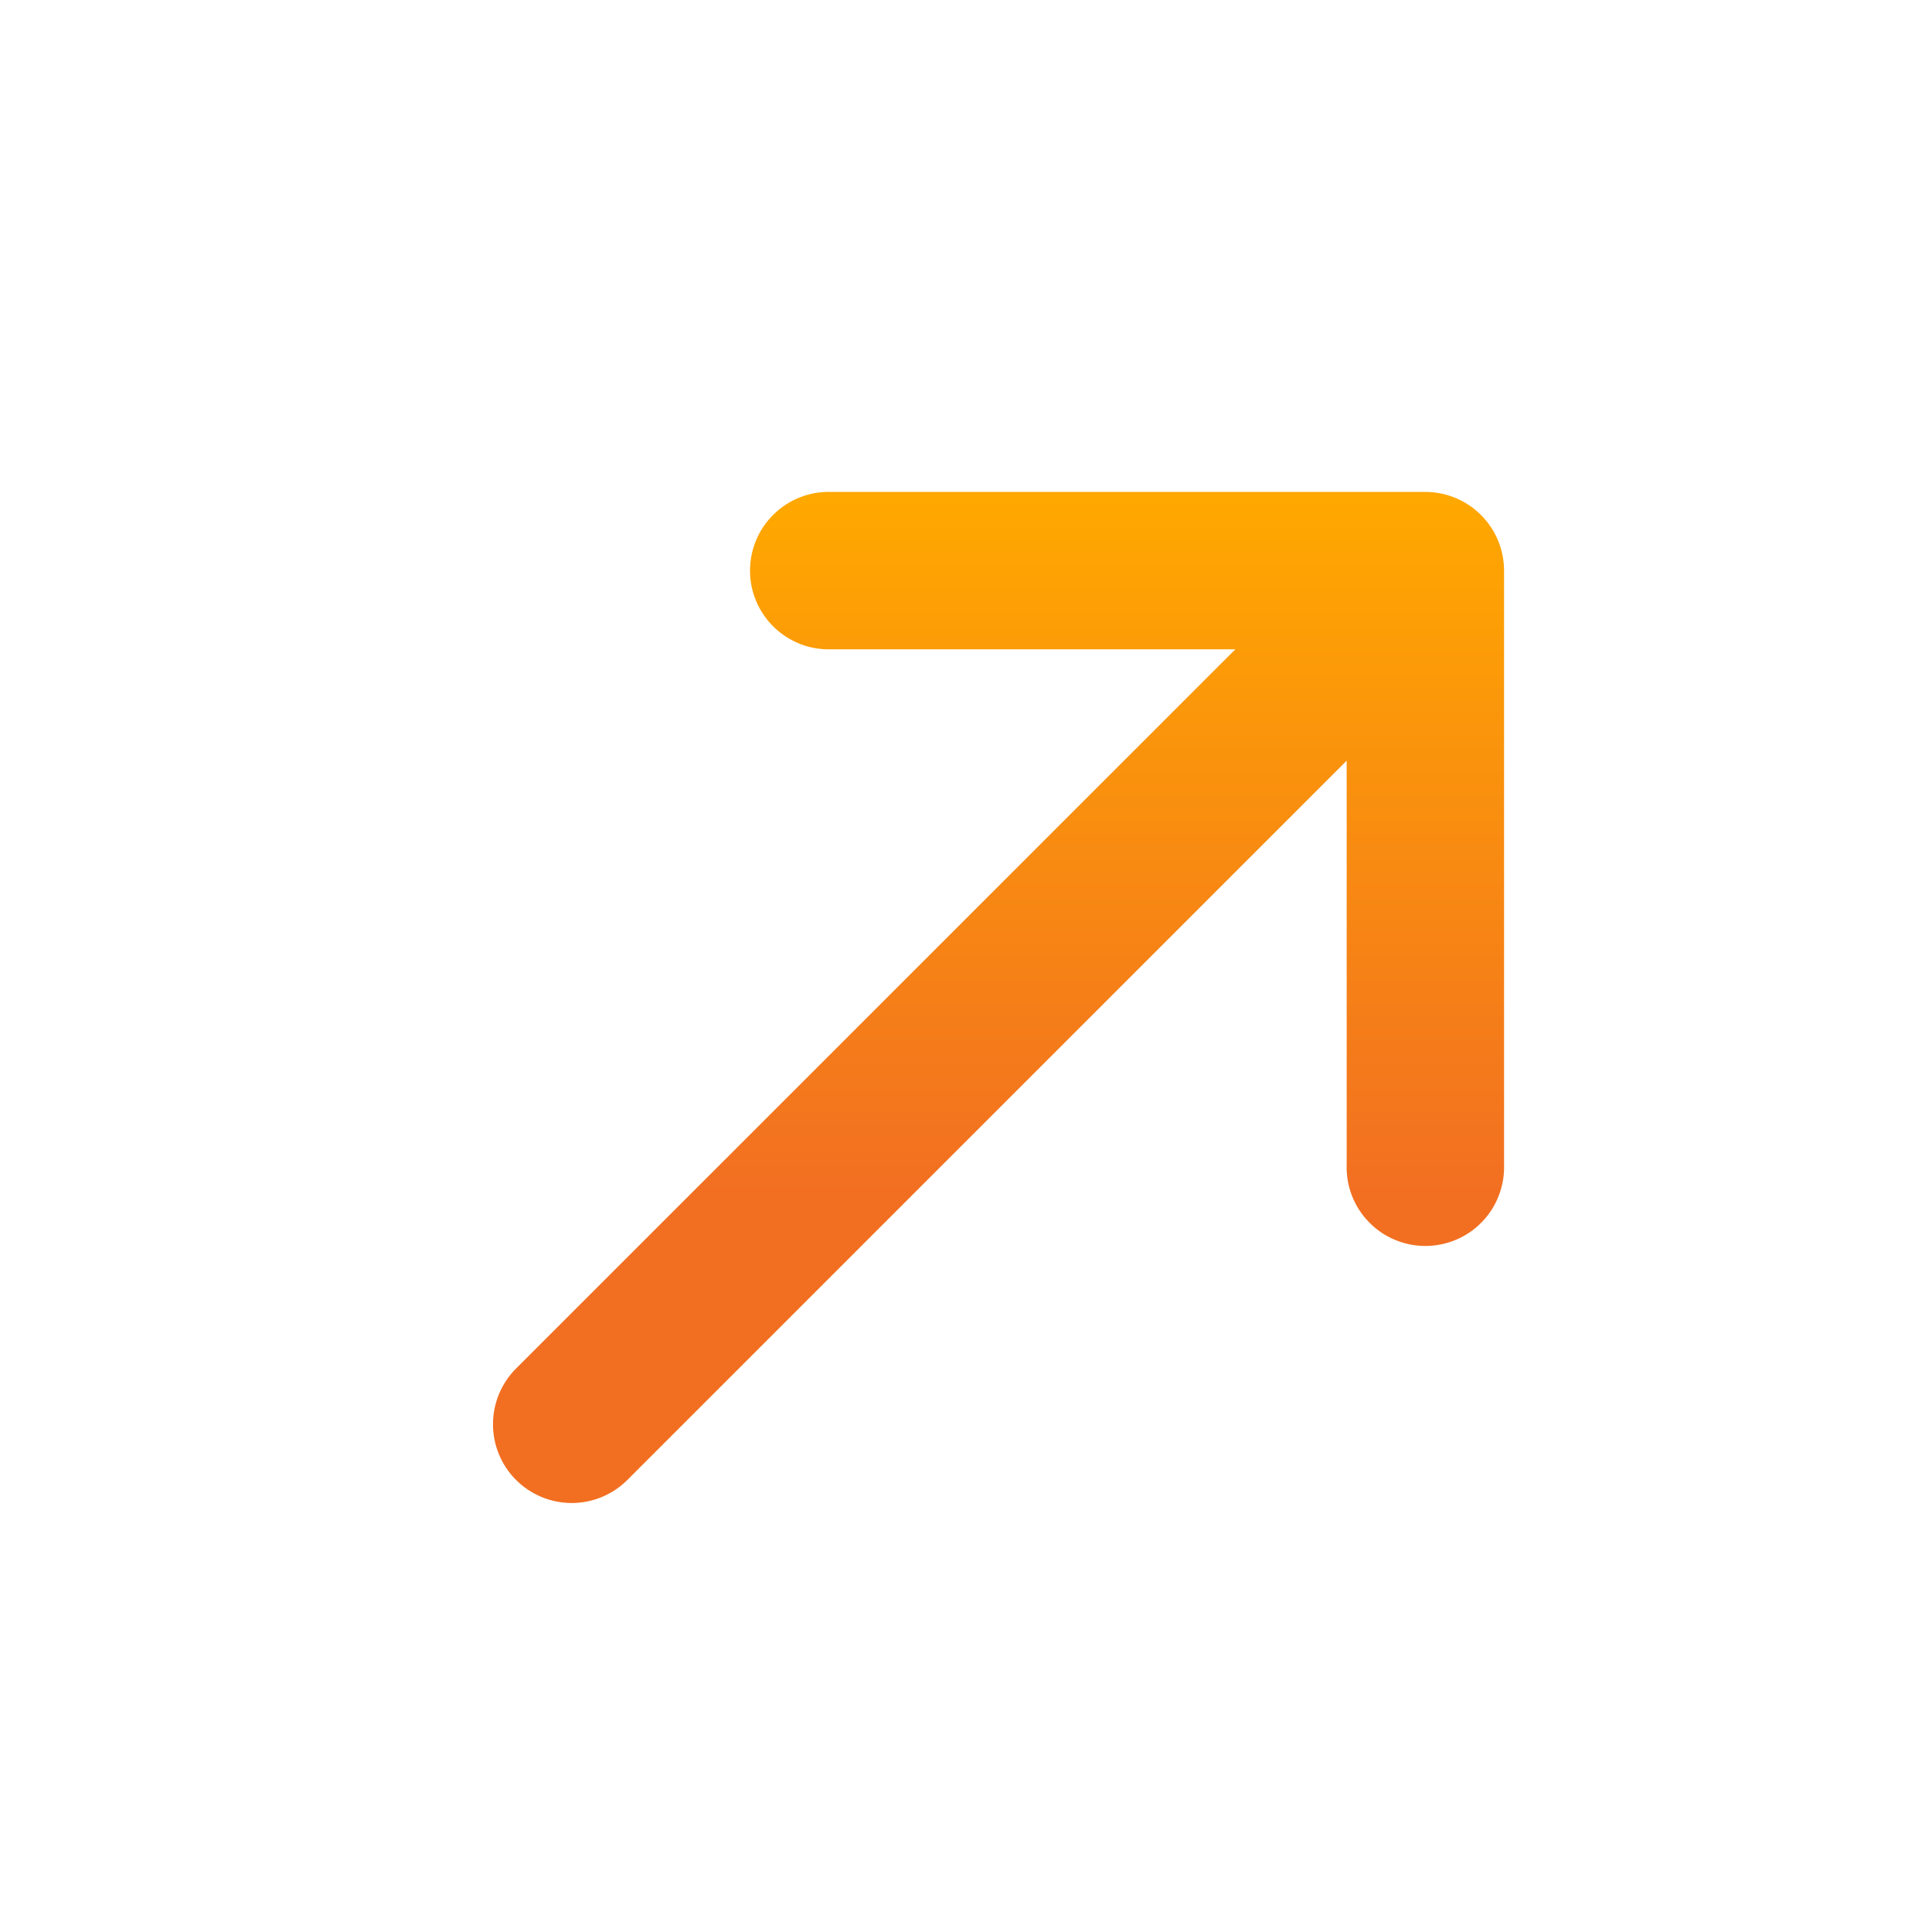 <svg width="24" height="24" viewBox="0 0 24 24" fill="none" xmlns="http://www.w3.org/2000/svg">
<path d="M10.329 8.066C10.198 8.07 10.067 8.049 9.945 8.002C9.822 7.954 9.71 7.883 9.616 7.792C9.521 7.701 9.446 7.591 9.395 7.471C9.343 7.35 9.317 7.22 9.317 7.088C9.317 6.957 9.343 6.827 9.395 6.706C9.446 6.585 9.521 6.476 9.616 6.385C9.71 6.293 9.822 6.222 9.945 6.175C10.067 6.128 10.198 6.106 10.329 6.111L17.706 6.111C17.965 6.111 18.214 6.214 18.397 6.397C18.581 6.581 18.684 6.829 18.684 7.088L18.684 14.465C18.688 14.597 18.667 14.727 18.619 14.85C18.573 14.973 18.501 15.085 18.41 15.179C18.319 15.274 18.209 15.349 18.089 15.4C17.968 15.451 17.838 15.478 17.706 15.478C17.575 15.478 17.445 15.451 17.324 15.4C17.203 15.349 17.094 15.274 17.003 15.179C16.911 15.085 16.84 14.973 16.793 14.85C16.746 14.727 16.724 14.597 16.729 14.465L16.729 9.449L7.794 18.384C7.61 18.568 7.361 18.671 7.102 18.671C6.843 18.671 6.594 18.568 6.41 18.384C6.227 18.201 6.124 17.952 6.124 17.693C6.124 17.433 6.227 17.184 6.41 17.001L15.346 8.066L10.329 8.066Z" fill="url(#paint0_linear_94_231)"/>
<defs>
<linearGradient id="paint0_linear_94_231" x1="6.536" y1="6.196" x2="6.536" y2="18.585" gradientUnits="userSpaceOnUse">
<stop stop-color="#FFA800"/>
<stop offset="0.696" stop-color="#F26F21"/>
</linearGradient>
</defs>
</svg>
